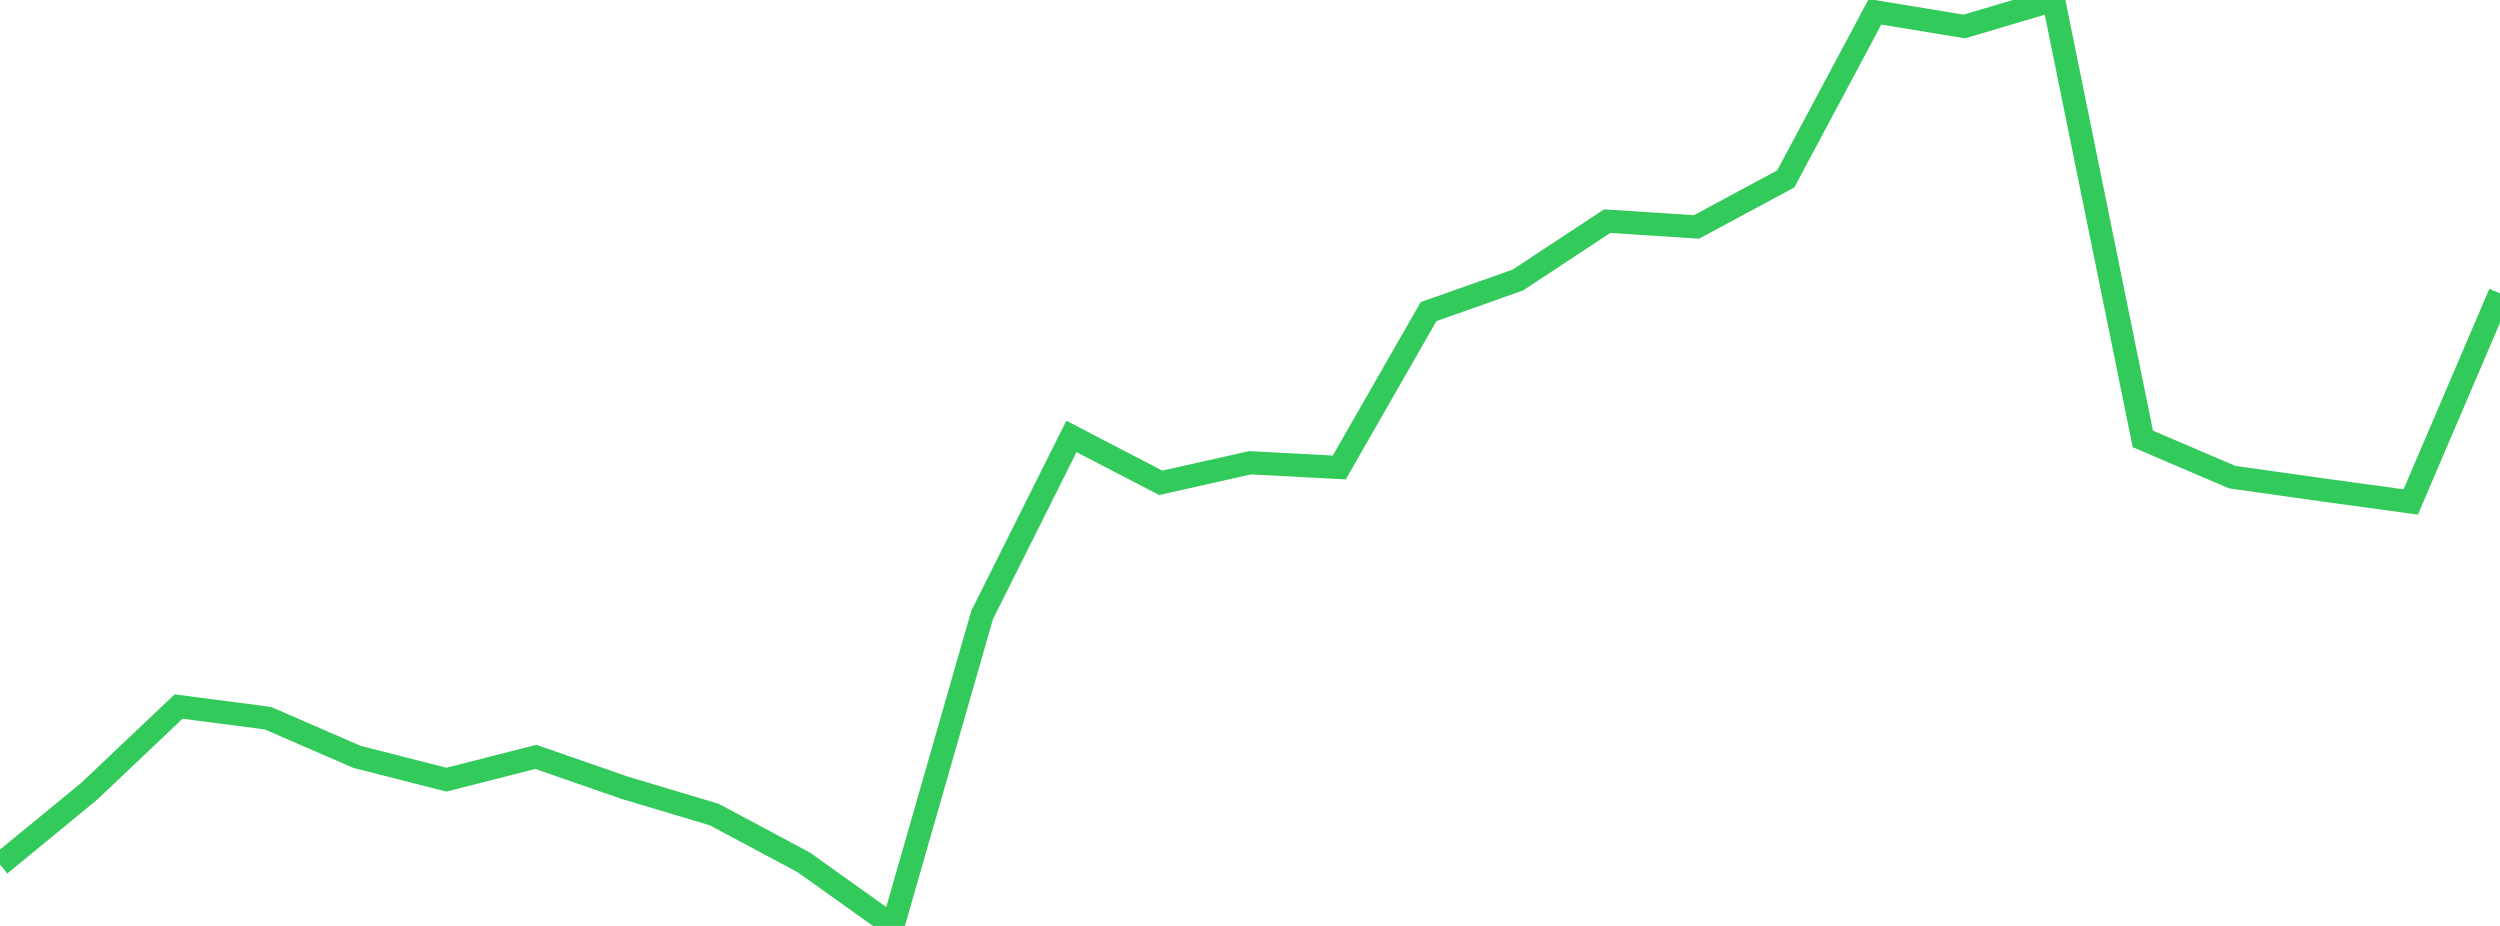 <?xml version="1.0" standalone="no"?>
<!DOCTYPE svg PUBLIC "-//W3C//DTD SVG 1.1//EN" "http://www.w3.org/Graphics/SVG/1.1/DTD/svg11.dtd">

<svg width="135" height="50" viewBox="0 0 135 50" preserveAspectRatio="none" 
  xmlns="http://www.w3.org/2000/svg"
  xmlns:xlink="http://www.w3.org/1999/xlink">


<polyline points="0.0, 46.685 4.821, 42.724 9.643, 38.154 14.464, 38.781 19.286, 40.874 24.107, 42.102 28.929, 40.872 33.75, 42.544 38.571, 43.987 43.393, 46.561 48.214, 50.0 53.036, 33.206 57.857, 23.567 62.679, 26.072 67.5, 24.99 72.321, 25.243 77.143, 16.826 81.964, 15.122 86.786, 11.942 91.607, 12.256 96.429, 9.663 101.25, 0.637 106.071, 1.43 110.893, 0.0 115.714, 23.702 120.536, 25.764 125.357, 26.446 130.179, 27.105 135.0, 15.842" fill="none" stroke="#32ca5b" stroke-width="1.25"/>

</svg>